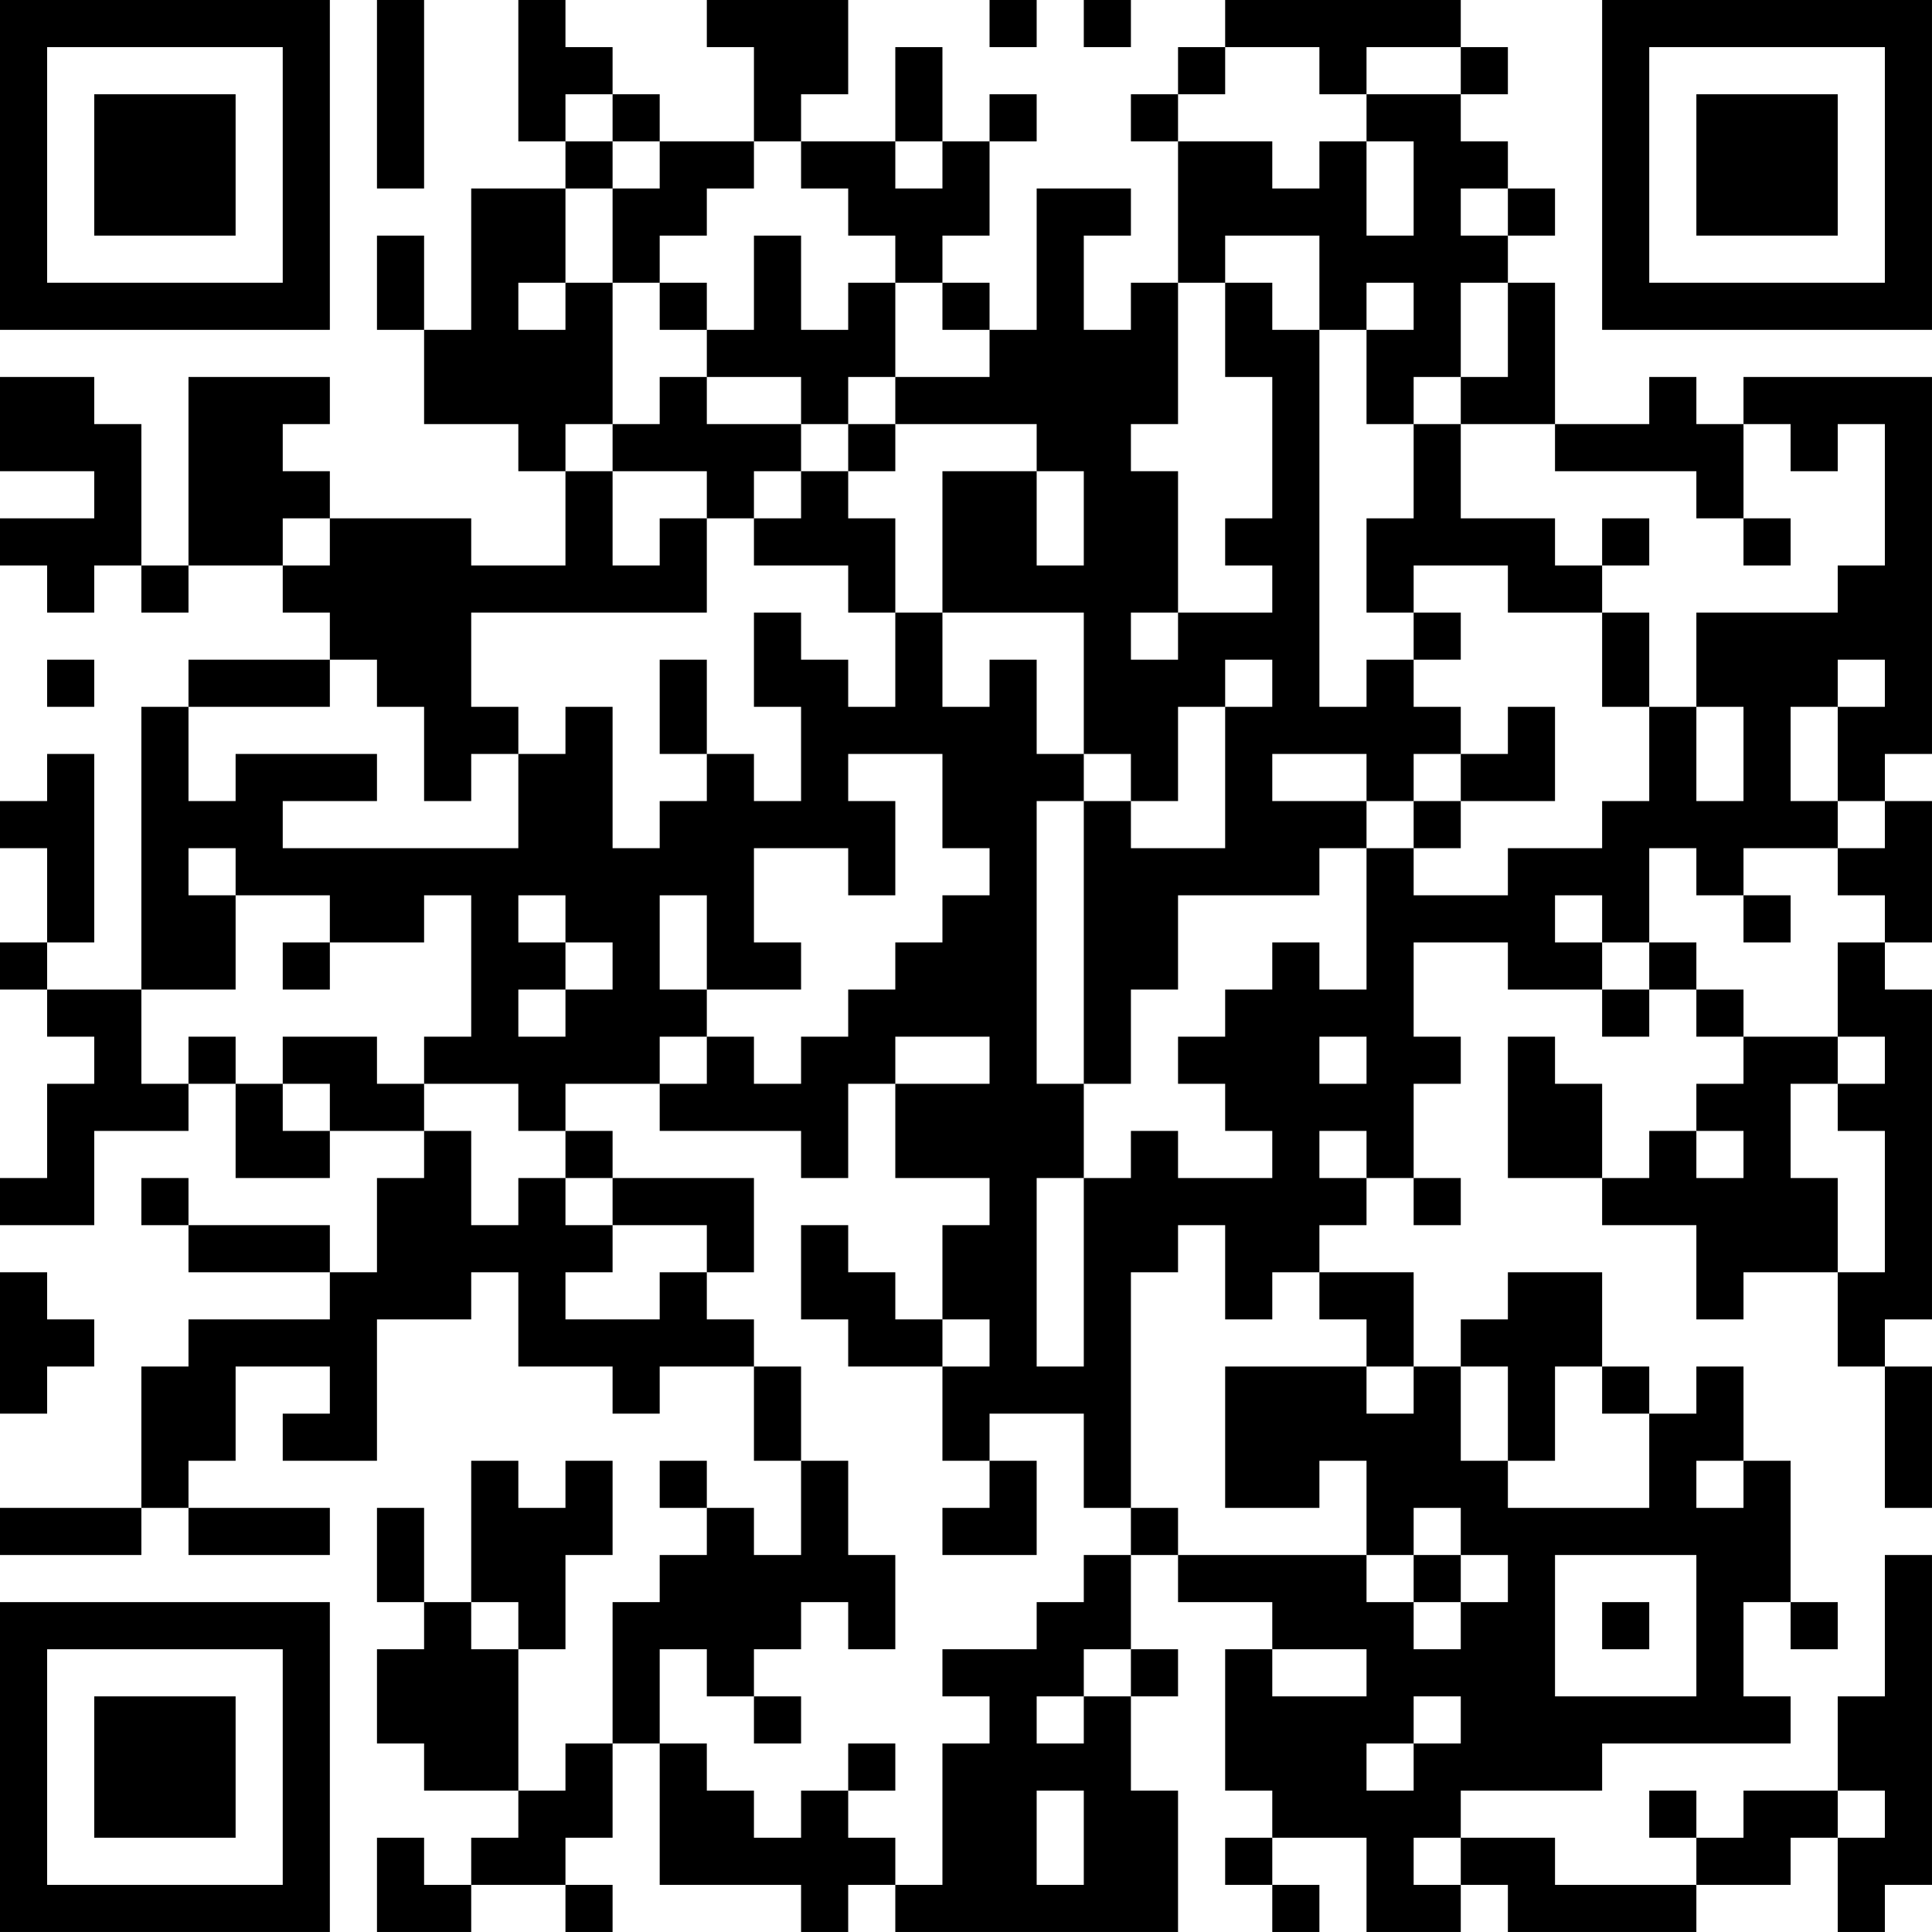 <?xml version="1.0" encoding="UTF-8"?>
<svg xmlns="http://www.w3.org/2000/svg" version="1.1" width="400" height="400" viewBox="0 0 400 400"><rect x="0" y="0" width="400" height="400" fill="#ffffff"/><g transform="scale(9.756)"><g transform="translate(0,0)"><path fill-rule="evenodd" d="M8 0L8 4L9 4L9 0ZM11 0L11 3L12 3L12 4L10 4L10 7L9 7L9 5L8 5L8 7L9 7L9 9L11 9L11 10L12 10L12 12L10 12L10 11L7 11L7 10L6 10L6 9L7 9L7 8L4 8L4 12L3 12L3 9L2 9L2 8L0 8L0 10L2 10L2 11L0 11L0 12L1 12L1 13L2 13L2 12L3 12L3 13L4 13L4 12L6 12L6 13L7 13L7 14L4 14L4 15L3 15L3 21L1 21L1 20L2 20L2 16L1 16L1 17L0 17L0 18L1 18L1 20L0 20L0 21L1 21L1 22L2 22L2 23L1 23L1 25L0 25L0 26L2 26L2 24L4 24L4 23L5 23L5 25L7 25L7 24L9 24L9 25L8 25L8 27L7 27L7 26L4 26L4 25L3 25L3 26L4 26L4 27L7 27L7 28L4 28L4 29L3 29L3 32L0 32L0 33L3 33L3 32L4 32L4 33L7 33L7 32L4 32L4 31L5 31L5 29L7 29L7 30L6 30L6 31L8 31L8 28L10 28L10 27L11 27L11 29L13 29L13 30L14 30L14 29L16 29L16 31L17 31L17 33L16 33L16 32L15 32L15 31L14 31L14 32L15 32L15 33L14 33L14 34L13 34L13 37L12 37L12 38L11 38L11 35L12 35L12 33L13 33L13 31L12 31L12 32L11 32L11 31L10 31L10 34L9 34L9 32L8 32L8 34L9 34L9 35L8 35L8 37L9 37L9 38L11 38L11 39L10 39L10 40L9 40L9 39L8 39L8 41L10 41L10 40L12 40L12 41L13 41L13 40L12 40L12 39L13 39L13 37L14 37L14 40L17 40L17 41L18 41L18 40L19 40L19 41L25 41L25 38L24 38L24 36L25 36L25 35L24 35L24 33L25 33L25 34L27 34L27 35L26 35L26 38L27 38L27 39L26 39L26 40L27 40L27 41L28 41L28 40L27 40L27 39L29 39L29 41L31 41L31 40L32 40L32 41L36 41L36 40L38 40L38 39L39 39L39 41L40 41L40 40L41 40L41 33L40 33L40 36L39 36L39 38L37 38L37 39L36 39L36 38L35 38L35 39L36 39L36 40L33 40L33 39L31 39L31 38L34 38L34 37L38 37L38 36L37 36L37 34L38 34L38 35L39 35L39 34L38 34L38 31L37 31L37 29L36 29L36 30L35 30L35 29L34 29L34 27L32 27L32 28L31 28L31 29L30 29L30 27L28 27L28 26L29 26L29 25L30 25L30 26L31 26L31 25L30 25L30 23L31 23L31 22L30 22L30 20L32 20L32 21L34 21L34 22L35 22L35 21L36 21L36 22L37 22L37 23L36 23L36 24L35 24L35 25L34 25L34 23L33 23L33 22L32 22L32 25L34 25L34 26L36 26L36 28L37 28L37 27L39 27L39 29L40 29L40 32L41 32L41 29L40 29L40 28L41 28L41 21L40 21L40 20L41 20L41 17L40 17L40 16L41 16L41 8L37 8L37 9L36 9L36 8L35 8L35 9L33 9L33 6L32 6L32 5L33 5L33 4L32 4L32 3L31 3L31 2L32 2L32 1L31 1L31 0L26 0L26 1L25 1L25 2L24 2L24 3L25 3L25 6L24 6L24 7L23 7L23 5L24 5L24 4L22 4L22 7L21 7L21 6L20 6L20 5L21 5L21 3L22 3L22 2L21 2L21 3L20 3L20 1L19 1L19 3L17 3L17 2L18 2L18 0L15 0L15 1L16 1L16 3L14 3L14 2L13 2L13 1L12 1L12 0ZM21 0L21 1L22 1L22 0ZM23 0L23 1L24 1L24 0ZM26 1L26 2L25 2L25 3L27 3L27 4L28 4L28 3L29 3L29 5L30 5L30 3L29 3L29 2L31 2L31 1L29 1L29 2L28 2L28 1ZM12 2L12 3L13 3L13 4L12 4L12 6L11 6L11 7L12 7L12 6L13 6L13 9L12 9L12 10L13 10L13 12L14 12L14 11L15 11L15 13L10 13L10 15L11 15L11 16L10 16L10 17L9 17L9 15L8 15L8 14L7 14L7 15L4 15L4 17L5 17L5 16L8 16L8 17L6 17L6 18L11 18L11 16L12 16L12 15L13 15L13 18L14 18L14 17L15 17L15 16L16 16L16 17L17 17L17 15L16 15L16 13L17 13L17 14L18 14L18 15L19 15L19 13L20 13L20 15L21 15L21 14L22 14L22 16L23 16L23 17L22 17L22 23L23 23L23 25L22 25L22 29L23 29L23 25L24 25L24 24L25 24L25 25L27 25L27 24L26 24L26 23L25 23L25 22L26 22L26 21L27 21L27 20L28 20L28 21L29 21L29 18L30 18L30 19L32 19L32 18L34 18L34 17L35 17L35 15L36 15L36 17L37 17L37 15L36 15L36 13L39 13L39 12L40 12L40 9L39 9L39 10L38 10L38 9L37 9L37 11L36 11L36 10L33 10L33 9L31 9L31 8L32 8L32 6L31 6L31 8L30 8L30 9L29 9L29 7L30 7L30 6L29 6L29 7L28 7L28 5L26 5L26 6L25 6L25 9L24 9L24 10L25 10L25 13L24 13L24 14L25 14L25 13L27 13L27 12L26 12L26 11L27 11L27 8L26 8L26 6L27 6L27 7L28 7L28 15L29 15L29 14L30 14L30 15L31 15L31 16L30 16L30 17L29 17L29 16L27 16L27 17L29 17L29 18L28 18L28 19L25 19L25 21L24 21L24 23L23 23L23 17L24 17L24 18L26 18L26 15L27 15L27 14L26 14L26 15L25 15L25 17L24 17L24 16L23 16L23 13L20 13L20 10L22 10L22 12L23 12L23 10L22 10L22 9L19 9L19 8L21 8L21 7L20 7L20 6L19 6L19 5L18 5L18 4L17 4L17 3L16 3L16 4L15 4L15 5L14 5L14 6L13 6L13 4L14 4L14 3L13 3L13 2ZM19 3L19 4L20 4L20 3ZM31 4L31 5L32 5L32 4ZM16 5L16 7L15 7L15 6L14 6L14 7L15 7L15 8L14 8L14 9L13 9L13 10L15 10L15 11L16 11L16 12L18 12L18 13L19 13L19 11L18 11L18 10L19 10L19 9L18 9L18 8L19 8L19 6L18 6L18 7L17 7L17 5ZM15 8L15 9L17 9L17 10L16 10L16 11L17 11L17 10L18 10L18 9L17 9L17 8ZM30 9L30 11L29 11L29 13L30 13L30 14L31 14L31 13L30 13L30 12L32 12L32 13L34 13L34 15L35 15L35 13L34 13L34 12L35 12L35 11L34 11L34 12L33 12L33 11L31 11L31 9ZM6 11L6 12L7 12L7 11ZM37 11L37 12L38 12L38 11ZM1 14L1 15L2 15L2 14ZM14 14L14 16L15 16L15 14ZM39 14L39 15L38 15L38 17L39 17L39 18L37 18L37 19L36 19L36 18L35 18L35 20L34 20L34 19L33 19L33 20L34 20L34 21L35 21L35 20L36 20L36 21L37 21L37 22L39 22L39 23L38 23L38 25L39 25L39 27L40 27L40 24L39 24L39 23L40 23L40 22L39 22L39 20L40 20L40 19L39 19L39 18L40 18L40 17L39 17L39 15L40 15L40 14ZM32 15L32 16L31 16L31 17L30 17L30 18L31 18L31 17L33 17L33 15ZM18 16L18 17L19 17L19 19L18 19L18 18L16 18L16 20L17 20L17 21L15 21L15 19L14 19L14 21L15 21L15 22L14 22L14 23L12 23L12 24L11 24L11 23L9 23L9 22L10 22L10 19L9 19L9 20L7 20L7 19L5 19L5 18L4 18L4 19L5 19L5 21L3 21L3 23L4 23L4 22L5 22L5 23L6 23L6 24L7 24L7 23L6 23L6 22L8 22L8 23L9 23L9 24L10 24L10 26L11 26L11 25L12 25L12 26L13 26L13 27L12 27L12 28L14 28L14 27L15 27L15 28L16 28L16 29L17 29L17 31L18 31L18 33L19 33L19 35L18 35L18 34L17 34L17 35L16 35L16 36L15 36L15 35L14 35L14 37L15 37L15 38L16 38L16 39L17 39L17 38L18 38L18 39L19 39L19 40L20 40L20 37L21 37L21 36L20 36L20 35L22 35L22 34L23 34L23 33L24 33L24 32L25 32L25 33L29 33L29 34L30 34L30 35L31 35L31 34L32 34L32 33L31 33L31 32L30 32L30 33L29 33L29 31L28 31L28 32L26 32L26 29L29 29L29 30L30 30L30 29L29 29L29 28L28 28L28 27L27 27L27 28L26 28L26 26L25 26L25 27L24 27L24 32L23 32L23 30L21 30L21 31L20 31L20 29L21 29L21 28L20 28L20 26L21 26L21 25L19 25L19 23L21 23L21 22L19 22L19 23L18 23L18 25L17 25L17 24L14 24L14 23L15 23L15 22L16 22L16 23L17 23L17 22L18 22L18 21L19 21L19 20L20 20L20 19L21 19L21 18L20 18L20 16ZM11 19L11 20L12 20L12 21L11 21L11 22L12 22L12 21L13 21L13 20L12 20L12 19ZM37 19L37 20L38 20L38 19ZM6 20L6 21L7 21L7 20ZM28 22L28 23L29 23L29 22ZM12 24L12 25L13 25L13 26L15 26L15 27L16 27L16 25L13 25L13 24ZM28 24L28 25L29 25L29 24ZM36 24L36 25L37 25L37 24ZM17 26L17 28L18 28L18 29L20 29L20 28L19 28L19 27L18 27L18 26ZM0 27L0 30L1 30L1 29L2 29L2 28L1 28L1 27ZM31 29L31 31L32 31L32 32L35 32L35 30L34 30L34 29L33 29L33 31L32 31L32 29ZM21 31L21 32L20 32L20 33L22 33L22 31ZM36 31L36 32L37 32L37 31ZM30 33L30 34L31 34L31 33ZM33 33L33 36L36 36L36 33ZM10 34L10 35L11 35L11 34ZM34 34L34 35L35 35L35 34ZM23 35L23 36L22 36L22 37L23 37L23 36L24 36L24 35ZM27 35L27 36L29 36L29 35ZM16 36L16 37L17 37L17 36ZM30 36L30 37L29 37L29 38L30 38L30 37L31 37L31 36ZM18 37L18 38L19 38L19 37ZM22 38L22 40L23 40L23 38ZM39 38L39 39L40 39L40 38ZM30 39L30 40L31 40L31 39ZM0 0L0 7L7 7L7 0ZM1 1L1 6L6 6L6 1ZM2 2L2 5L5 5L5 2ZM34 0L34 7L41 7L41 0ZM35 1L35 6L40 6L40 1ZM36 2L36 5L39 5L39 2ZM0 34L0 41L7 41L7 34ZM1 35L1 40L6 40L6 35ZM2 36L2 39L5 39L5 36Z" fill="#000000"/></g></g></svg>

